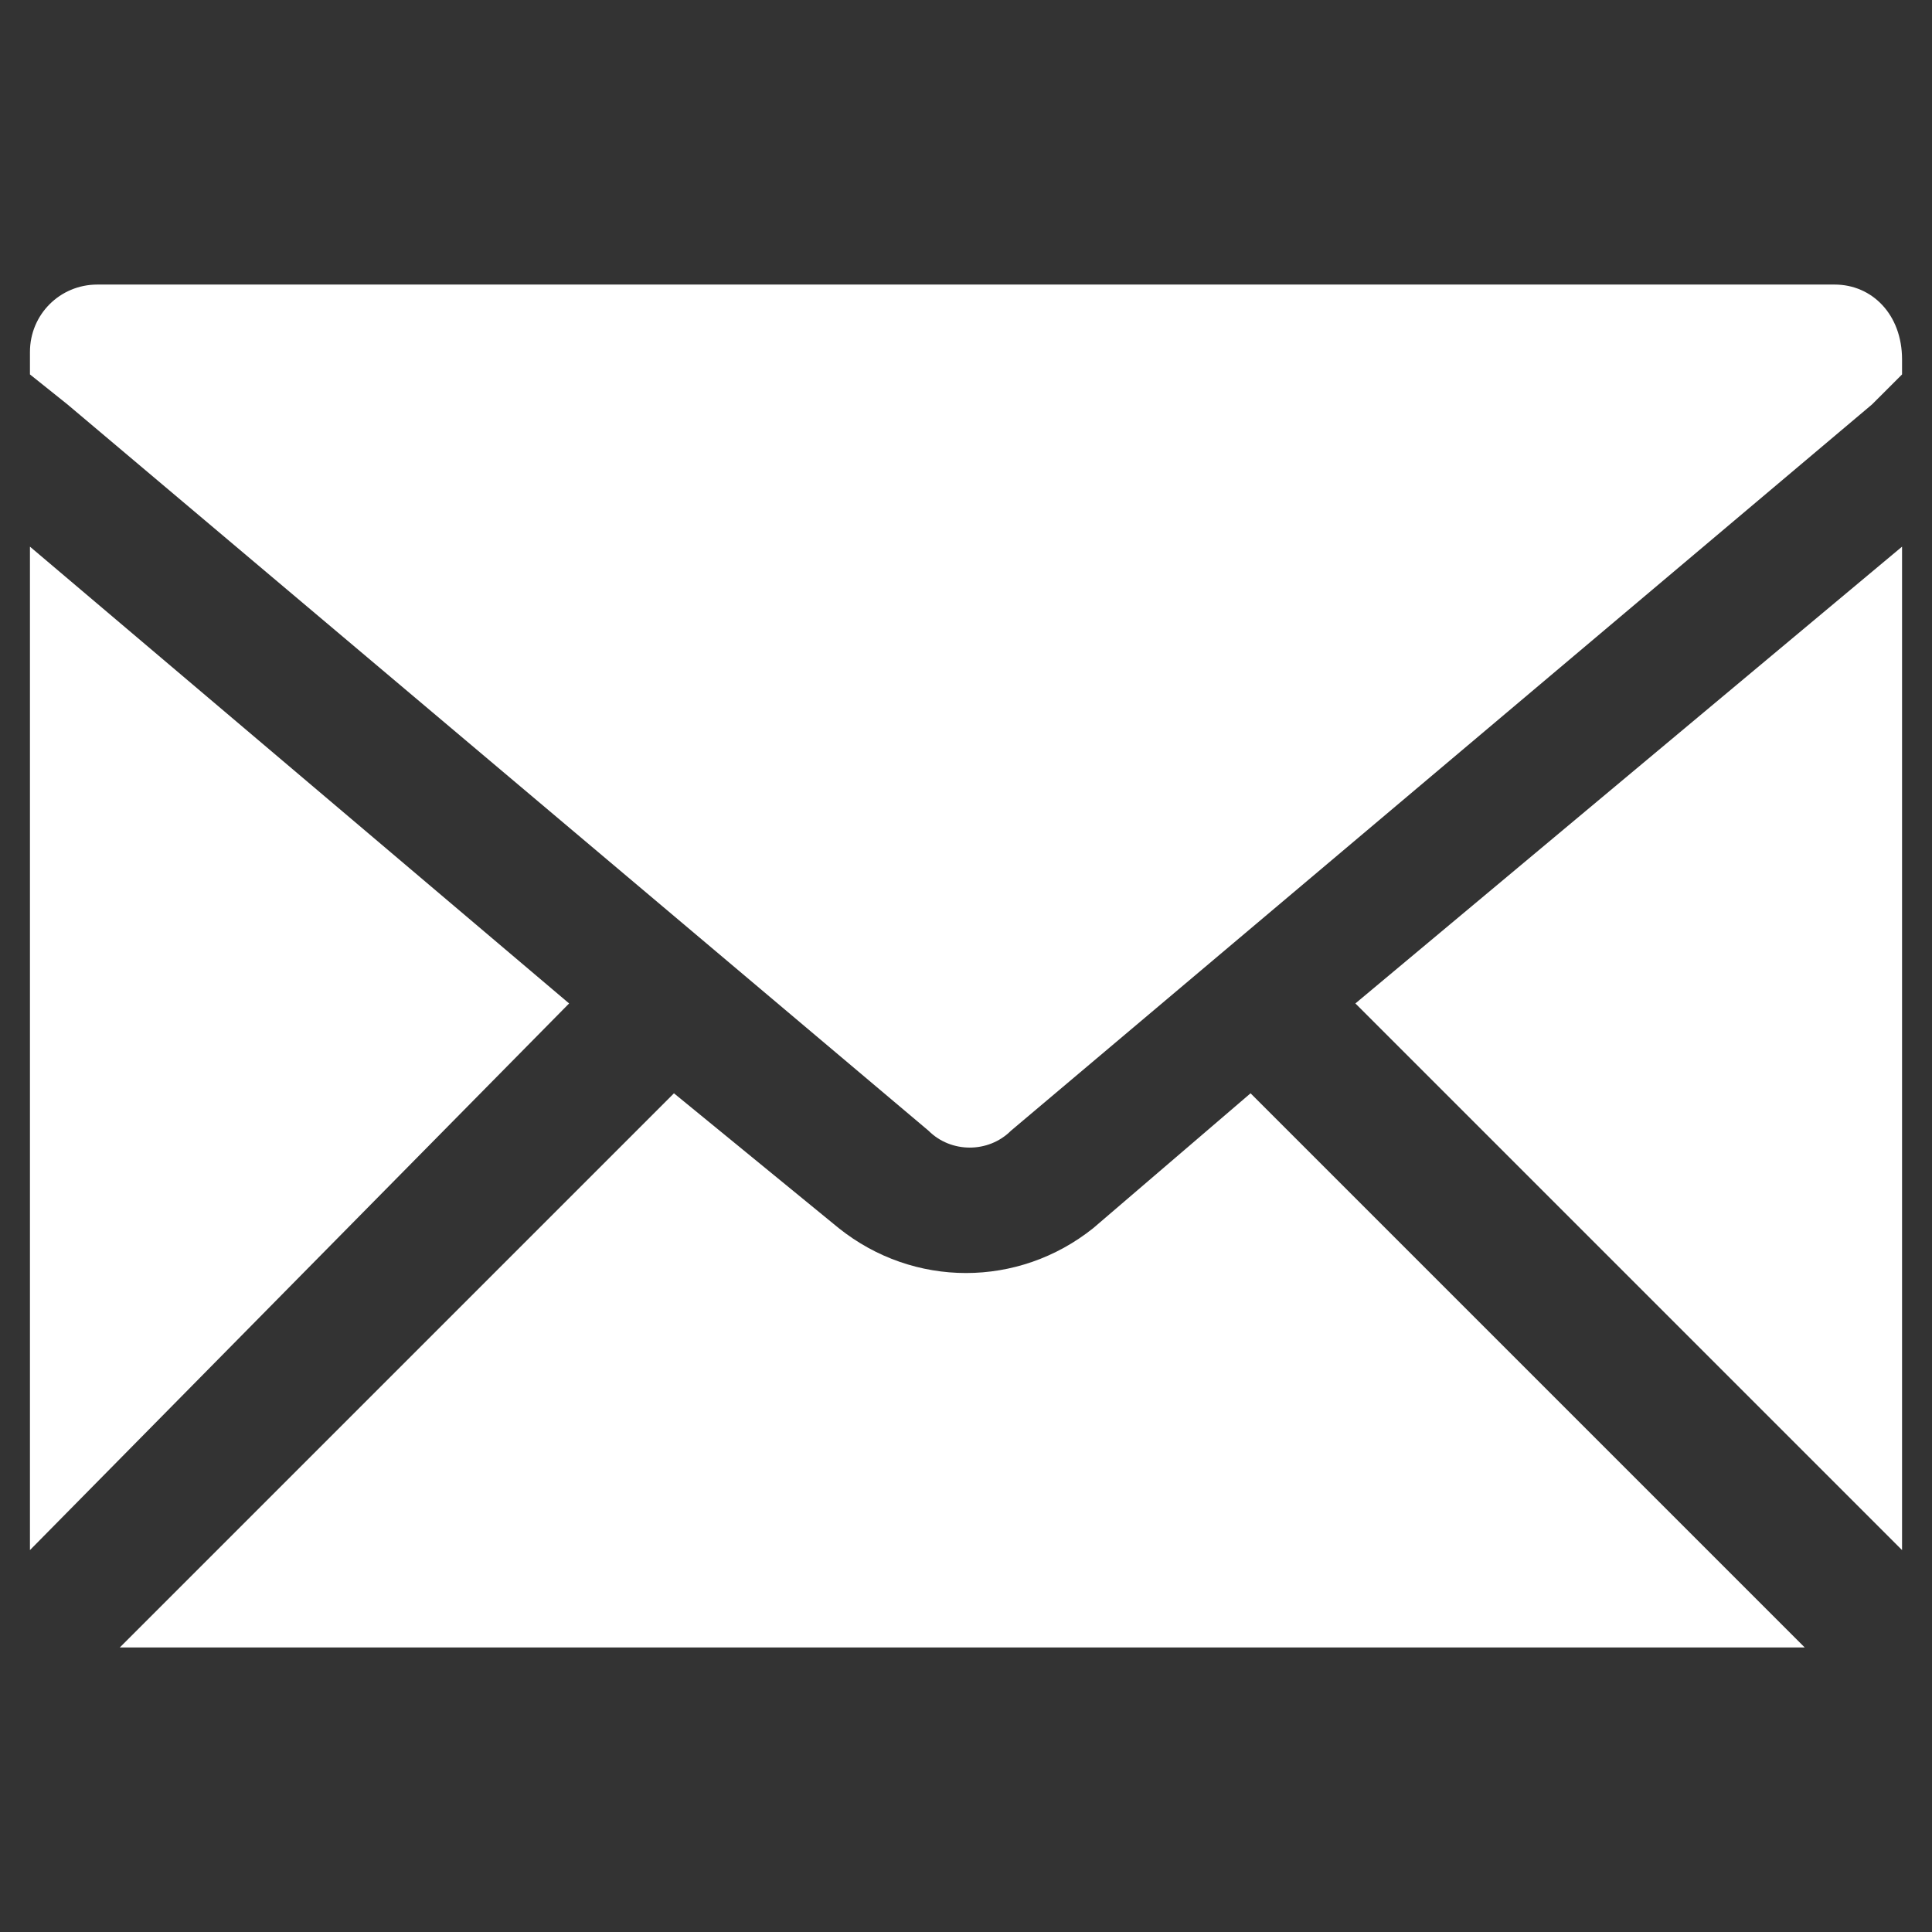 <svg id="Layer_1" xmlns="http://www.w3.org/2000/svg" xmlns:xlink="http://www.w3.org/1999/xlink" viewBox="0 0 25.8 25.8" style="enable-background:new 0 0 25.8 25.8;"><rect x="0" y="0" width="25.8" height="25.8" fill="#333333" stroke="none"/><style>.st0{fill:#FFFFFF;}</style><g id="XMLID_15_"><path id="XMLID_21_" class="st0" d="M14.6 16.4c-.5.4-1.1.6-1.7.6s-1.2-.2-1.7-.6L9 14.6 1.6 22h22.5l-7.4-7.4-2.1 1.8z"/><polygon id="XMLID_49_" class="st0" points="25.4,20.7 25.4,7.3 18.1,13.4"/><polygon id="XMLID_50_" class="st0" points="0.4,7.3 0.4,20.7 7.6,13.4"/><path id="XMLID_53_" class="st0" d="M24.5 3.8H1.3c-.5.0-.9.4-.9.9V5l.5.4 11.5 9.7c.3.3.8.3 1.1.0L25 5.4 25.4 5V4.8C25.4 4.2 25 3.8 24.5 3.8z"/></g></svg>